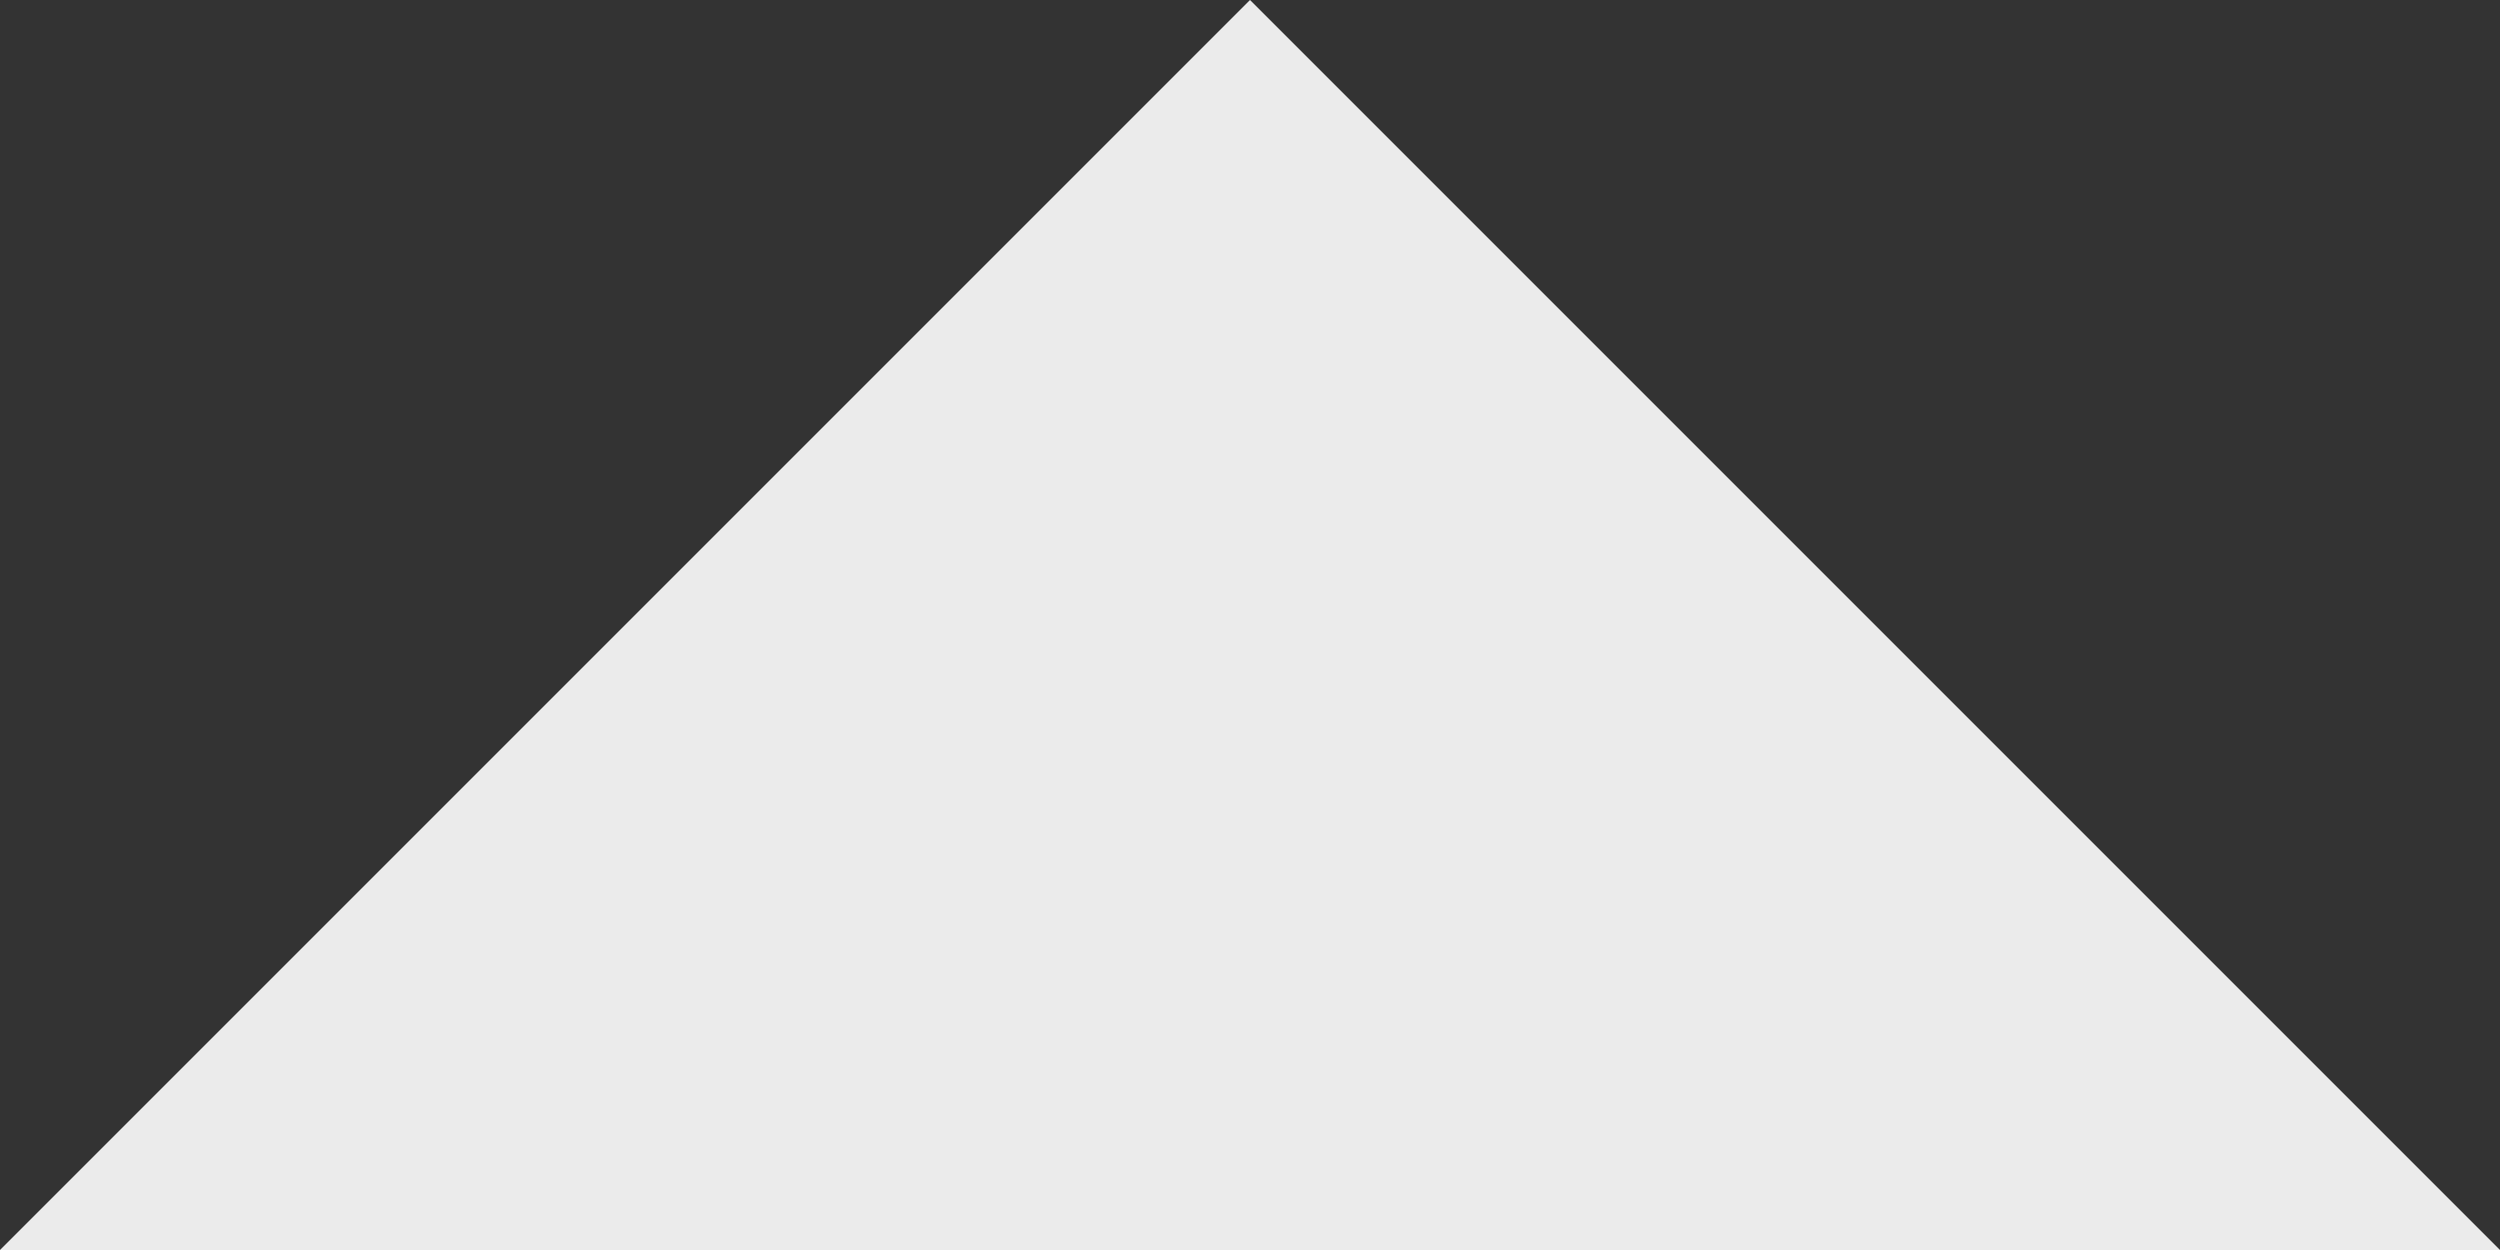 <?xml version="1.0" encoding="UTF-8" standalone="no"?>
<svg width="40px" height="20px" viewBox="0 0 40 20" version="1.1" xmlns="http://www.w3.org/2000/svg" xmlns:xlink="http://www.w3.org/1999/xlink">
    <rect x="0" y="0" width="40" height="20" fill="#333333" stroke="none"/>
    <!-- Generator: Sketch 40.2 (33826) - http://www.bohemiancoding.com/sketch -->
    <title>icon_newarrow_up</title>
    <desc>Created with Sketch.</desc>
    <defs></defs>
    <g id="紅磚屋_UI-KIT" stroke="none" stroke-width="1" fill="none" fill-rule="evenodd">
        <g id="UI-KIT" transform="translate(-449, -626)" fill="#EBEBEB">
            <polygon id="icon_newarrow_up" transform="translate(469, 636) rotate(-270) translate(-469, -636) " points="479 616 459 636 479 656"></polygon>
        </g>
    </g>
</svg>